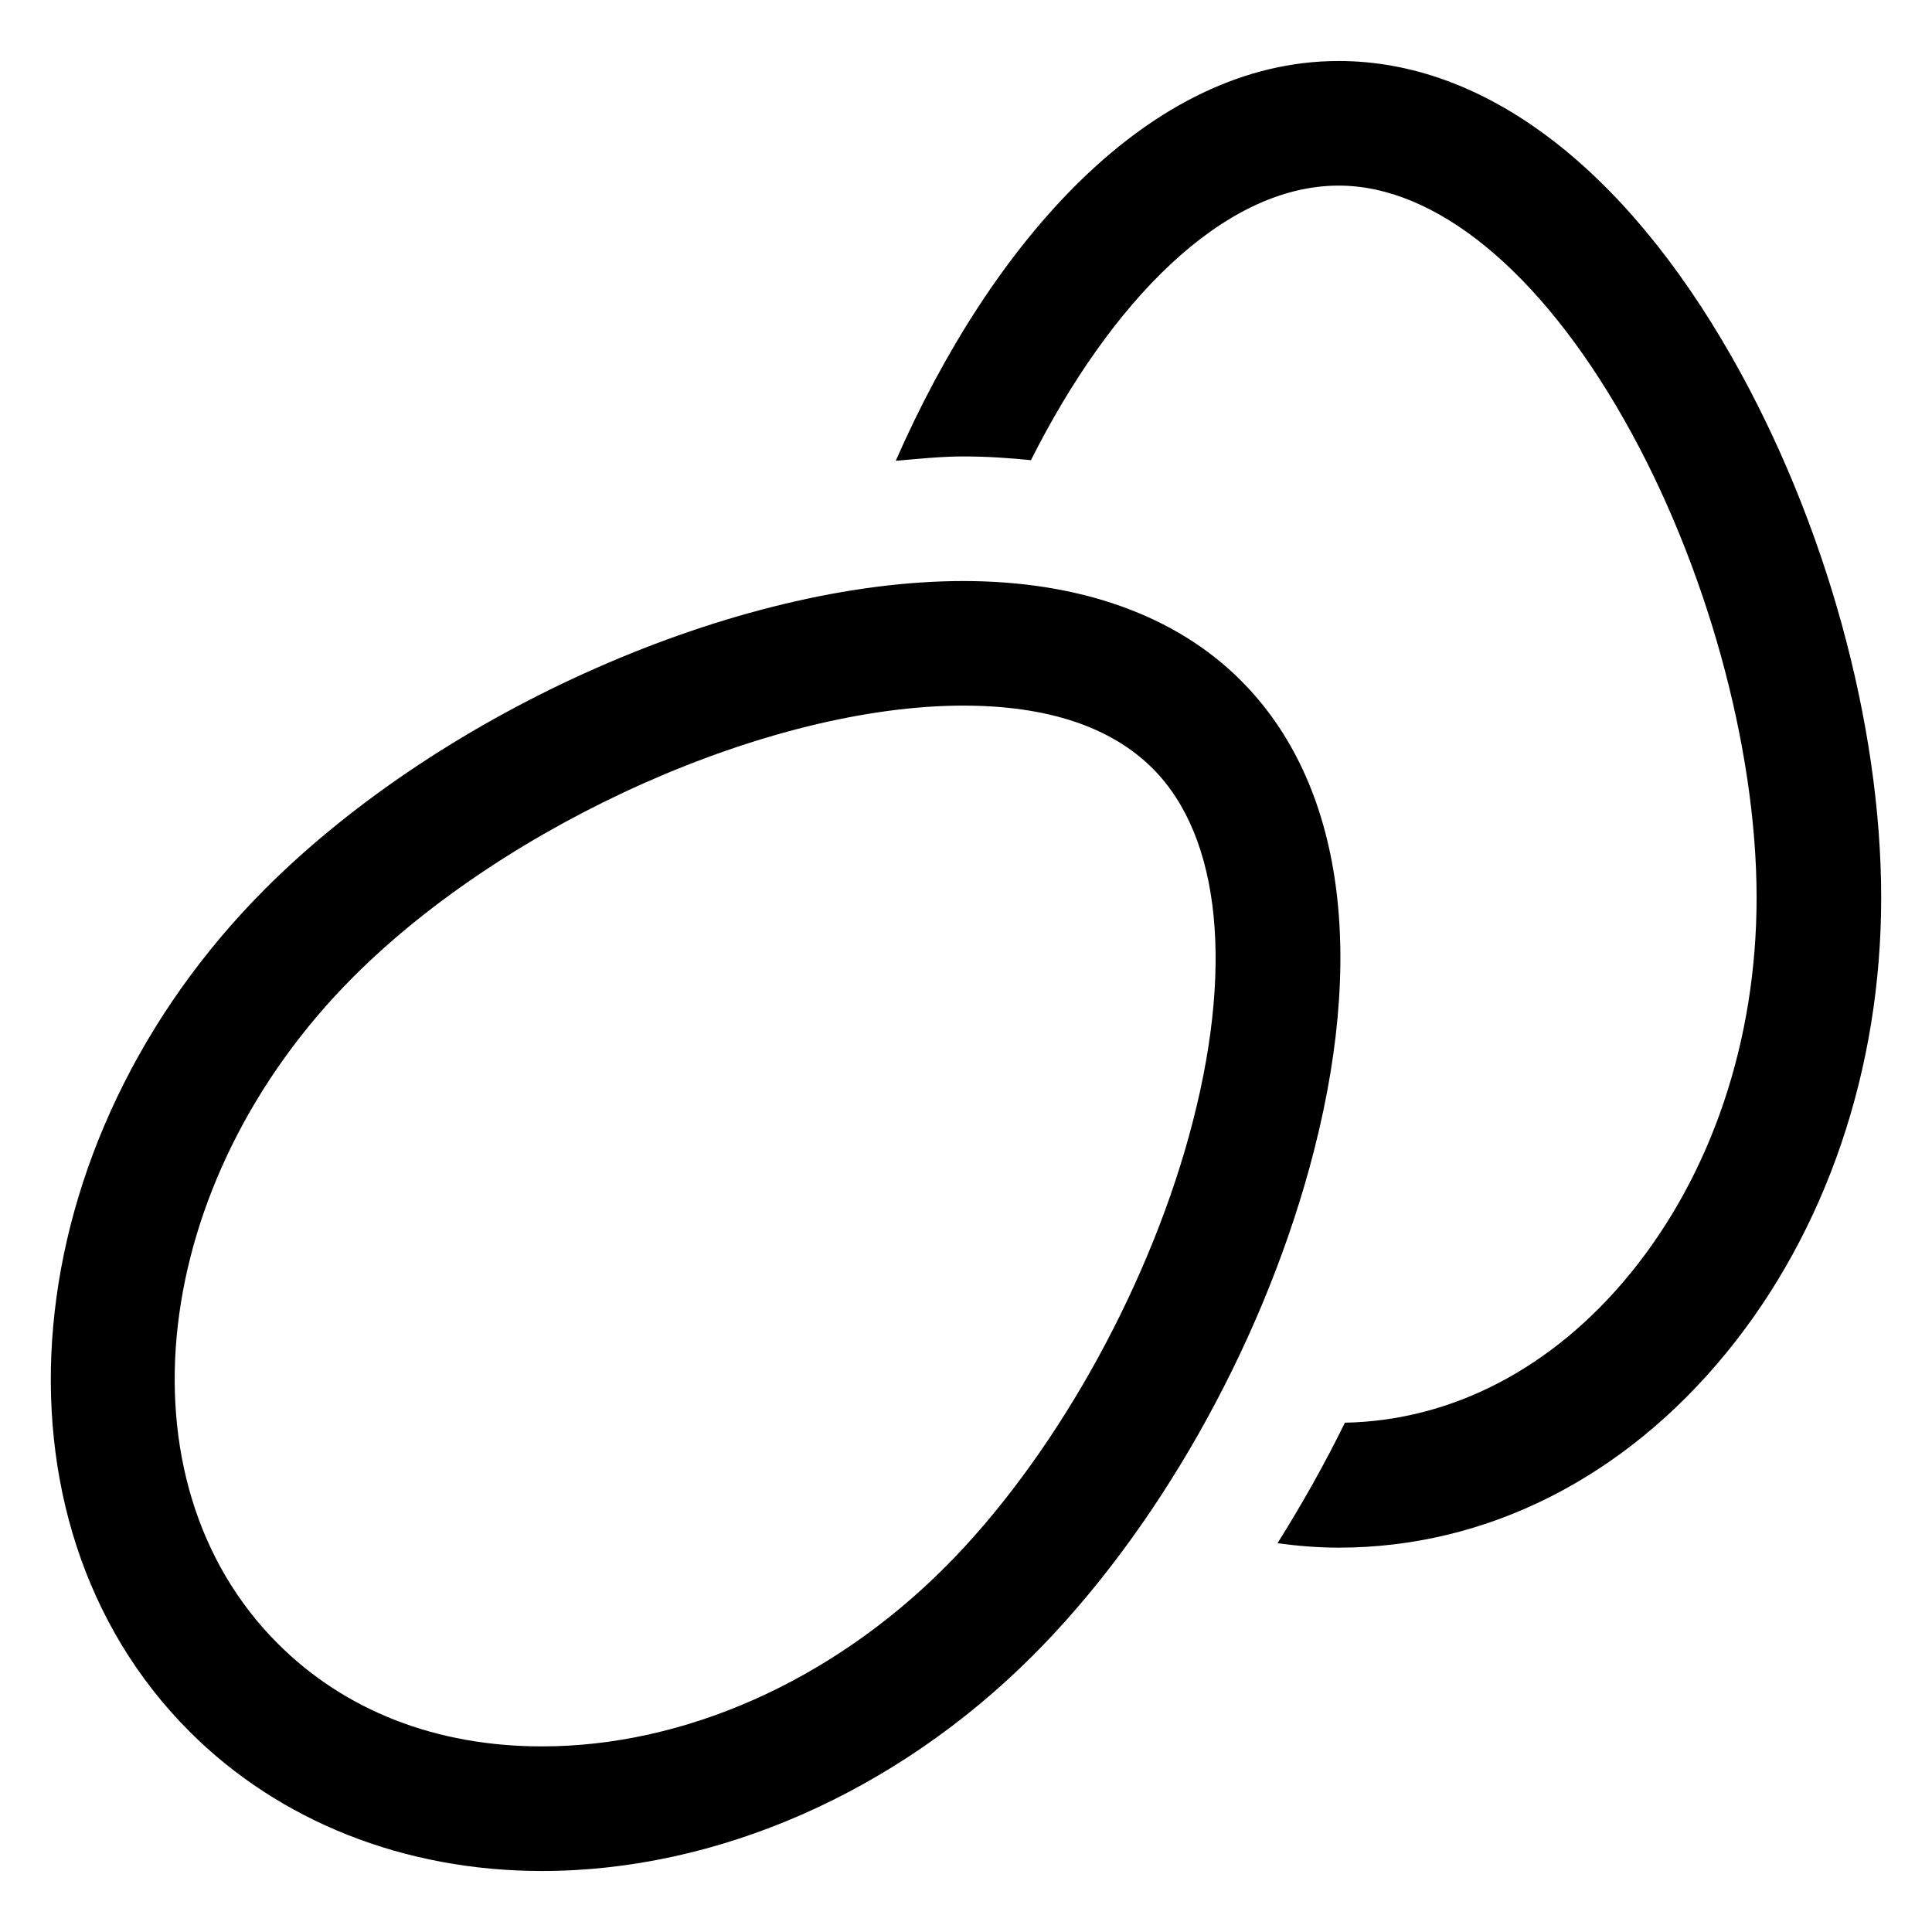 <?xml version="1.0" encoding="UTF-8"?>
<!-- The Best Svg Icon site in the world: iconSvg.co, Visit us! https://iconsvg.co -->
<svg fill="#000000" width="800px" height="800px" version="1.1" viewBox="144 144 512 512" xmlns="http://www.w3.org/2000/svg">
 <g>
  <path d="m603.11 238.89c-28.824-50.766-65.879-78.723-104.34-78.723-50.258 0-92.031 48.176-117.39 105.95 6.016-0.52 12.086-1.156 17.895-1.156 6.152 0 12.098 0.398 17.938 0.988 20.93-41.582 50.719-72.762 81.566-72.762 25.68 0 53.25 22.602 75.625 62.012 21.66 38.152 35.113 86.703 35.113 126.71 0 37.797-11.906 73.199-33.543 99.672-20.445 25.016-47.223 38.922-75.559 39.445-5.394 11.023-11.434 21.672-17.855 31.945 5.328 0.719 10.723 1.172 16.207 1.172 39.039 0 75.539-18.355 102.77-51.672 26.438-32.355 41.004-75.176 40.996-120.56 0.012-46.062-14.73-99.531-39.418-143.01z"/>
  <path d="m472.83 324.32c-17.227-17.234-42.668-26.34-73.555-26.34-59.93 0-137.69 34.266-184.9 81.477-67.152 67.156-76.18 167.38-20.129 223.44 23.812 23.82 56.973 36.938 93.375 36.938 46.398 0 93.805-20.797 130.06-57.062 32.582-32.574 59.965-80.801 73.258-129 15.516-56.285 9.086-102.26-18.113-129.45zm-13.719 120.67c-11.664 42.293-36.48 86.145-64.766 114.43-30.113 30.117-69.008 47.391-106.72 47.391-27.98 0-52.195-9.422-70.031-27.262-43.184-43.18-34.145-122.47 20.129-176.75 40.934-40.93 110.38-71.805 161.55-71.805 22.258 0 39.152 5.609 50.211 16.672 18.156 18.16 21.664 53.637 9.621 97.324z"/>
 </g>
</svg>